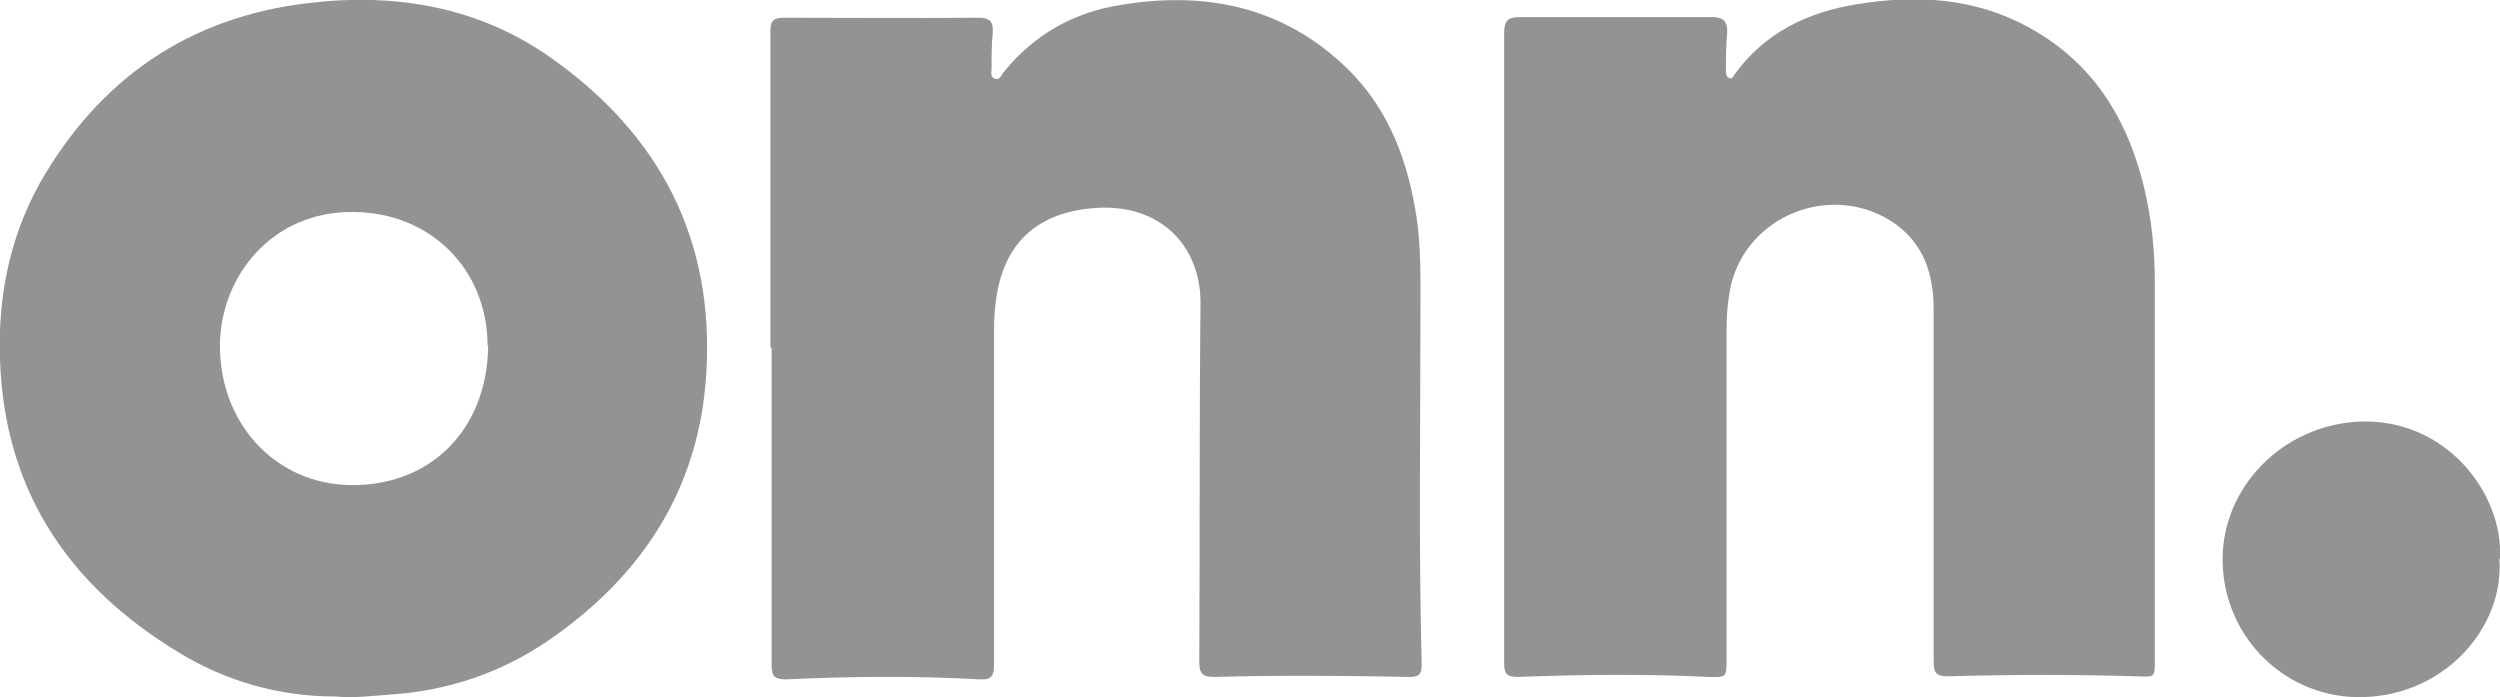 <?xml version="1.0" encoding="UTF-8"?>
<svg id="Capa_2" data-name="Capa 2" xmlns="http://www.w3.org/2000/svg" viewBox="0 0 40.92 11.41">
  <defs>
    <style>
      .cls-1 {
        fill: #939393;
      }
    </style>
  </defs>
  <g id="Capa_1-2" data-name="Capa 1">
    <g>
      <path class="cls-1" d="m5.48,11.4c-.91,0-1.79-.25-2.57-.73C1.2,9.63.14,8.15.01,6.09c-.07-1.09.11-2.13.64-3.09C1.62,1.3,3.08.28,5.05.05c1.42-.17,2.78.06,3.96.89,1.79,1.26,2.69,2.98,2.55,5.19-.12,1.87-1.04,3.28-2.55,4.33-.79.55-1.68.85-2.64.91-.29.02-.57.06-.88.03Zm2.5-5.74c0-1.25-.93-2.18-2.19-2.19-1.33-.02-2.18,1.05-2.19,2.17-.01,1.3.92,2.29,2.15,2.3,1.32.01,2.23-.93,2.24-2.29Z"/>
      <path class="cls-1" d="m24.62,5.7c0-1.72,0-3.43,0-5.15,0-.2.05-.27.25-.27,1.05,0,2.1,0,3.15,0,.19,0,.26.07.25.26-.02.2-.02.41-.02.61,0,.05,0,.11.06.13.04.02.06-.03.08-.06.49-.68,1.19-1.02,2-1.15.97-.16,1.93-.11,2.82.38,1.06.58,1.62,1.51,1.89,2.64.12.51.17,1.02.17,1.54,0,2.06,0,4.12,0,6.18,0,.28,0,.27-.28.26-1.03-.03-2.07-.03-3.1,0-.19,0-.24-.05-.24-.23,0-1.92,0-3.84,0-5.76,0-.6-.16-1.12-.71-1.47-1-.62-2.35-.07-2.61,1.07-.05.24-.07.48-.07.72,0,1.8,0,3.59,0,5.39,0,.29,0,.3-.29.29-1.04-.05-2.08-.04-3.12,0-.19,0-.23-.05-.23-.23,0-1.72,0-3.45,0-5.17Z"/>
      <path class="cls-1" d="m12.61,5.68c0-1.72,0-3.45,0-5.17,0-.17.05-.22.23-.22,1.06,0,2.11.01,3.17,0,.18,0,.25.05.24.24-.02.2-.02.39-.02.59,0,.06-.03.14.06.17.07.02.1-.05.13-.1.5-.62,1.15-.99,1.93-1.11,1.39-.23,2.66.03,3.7,1.04.69.67,1,1.53,1.14,2.46.07.49.06.98.06,1.46,0,1.94-.03,3.89.02,5.83,0,.14-.02.21-.19.21-1.06-.02-2.13-.03-3.19,0-.2,0-.26-.04-.26-.25.01-1.96,0-3.92.02-5.87,0-.98-.71-1.66-1.79-1.55-.96.09-1.48.65-1.57,1.61-.02.17-.02.35-.02.53,0,1.78,0,3.55,0,5.33,0,.17-.03.25-.23.24-1.06-.06-2.11-.05-3.17,0-.18,0-.24-.04-.24-.23,0-1.73,0-3.46,0-5.19h0Z"/>
      <path class="cls-1" d="m40.91,9.15c.08,1.1-.87,2.22-2.22,2.26-1.25.04-2.28-.95-2.31-2.2-.03-1.23.99-2.26,2.25-2.31,1.41-.05,2.35,1.18,2.29,2.25Z"/>
    </g>
  </g>
</svg>